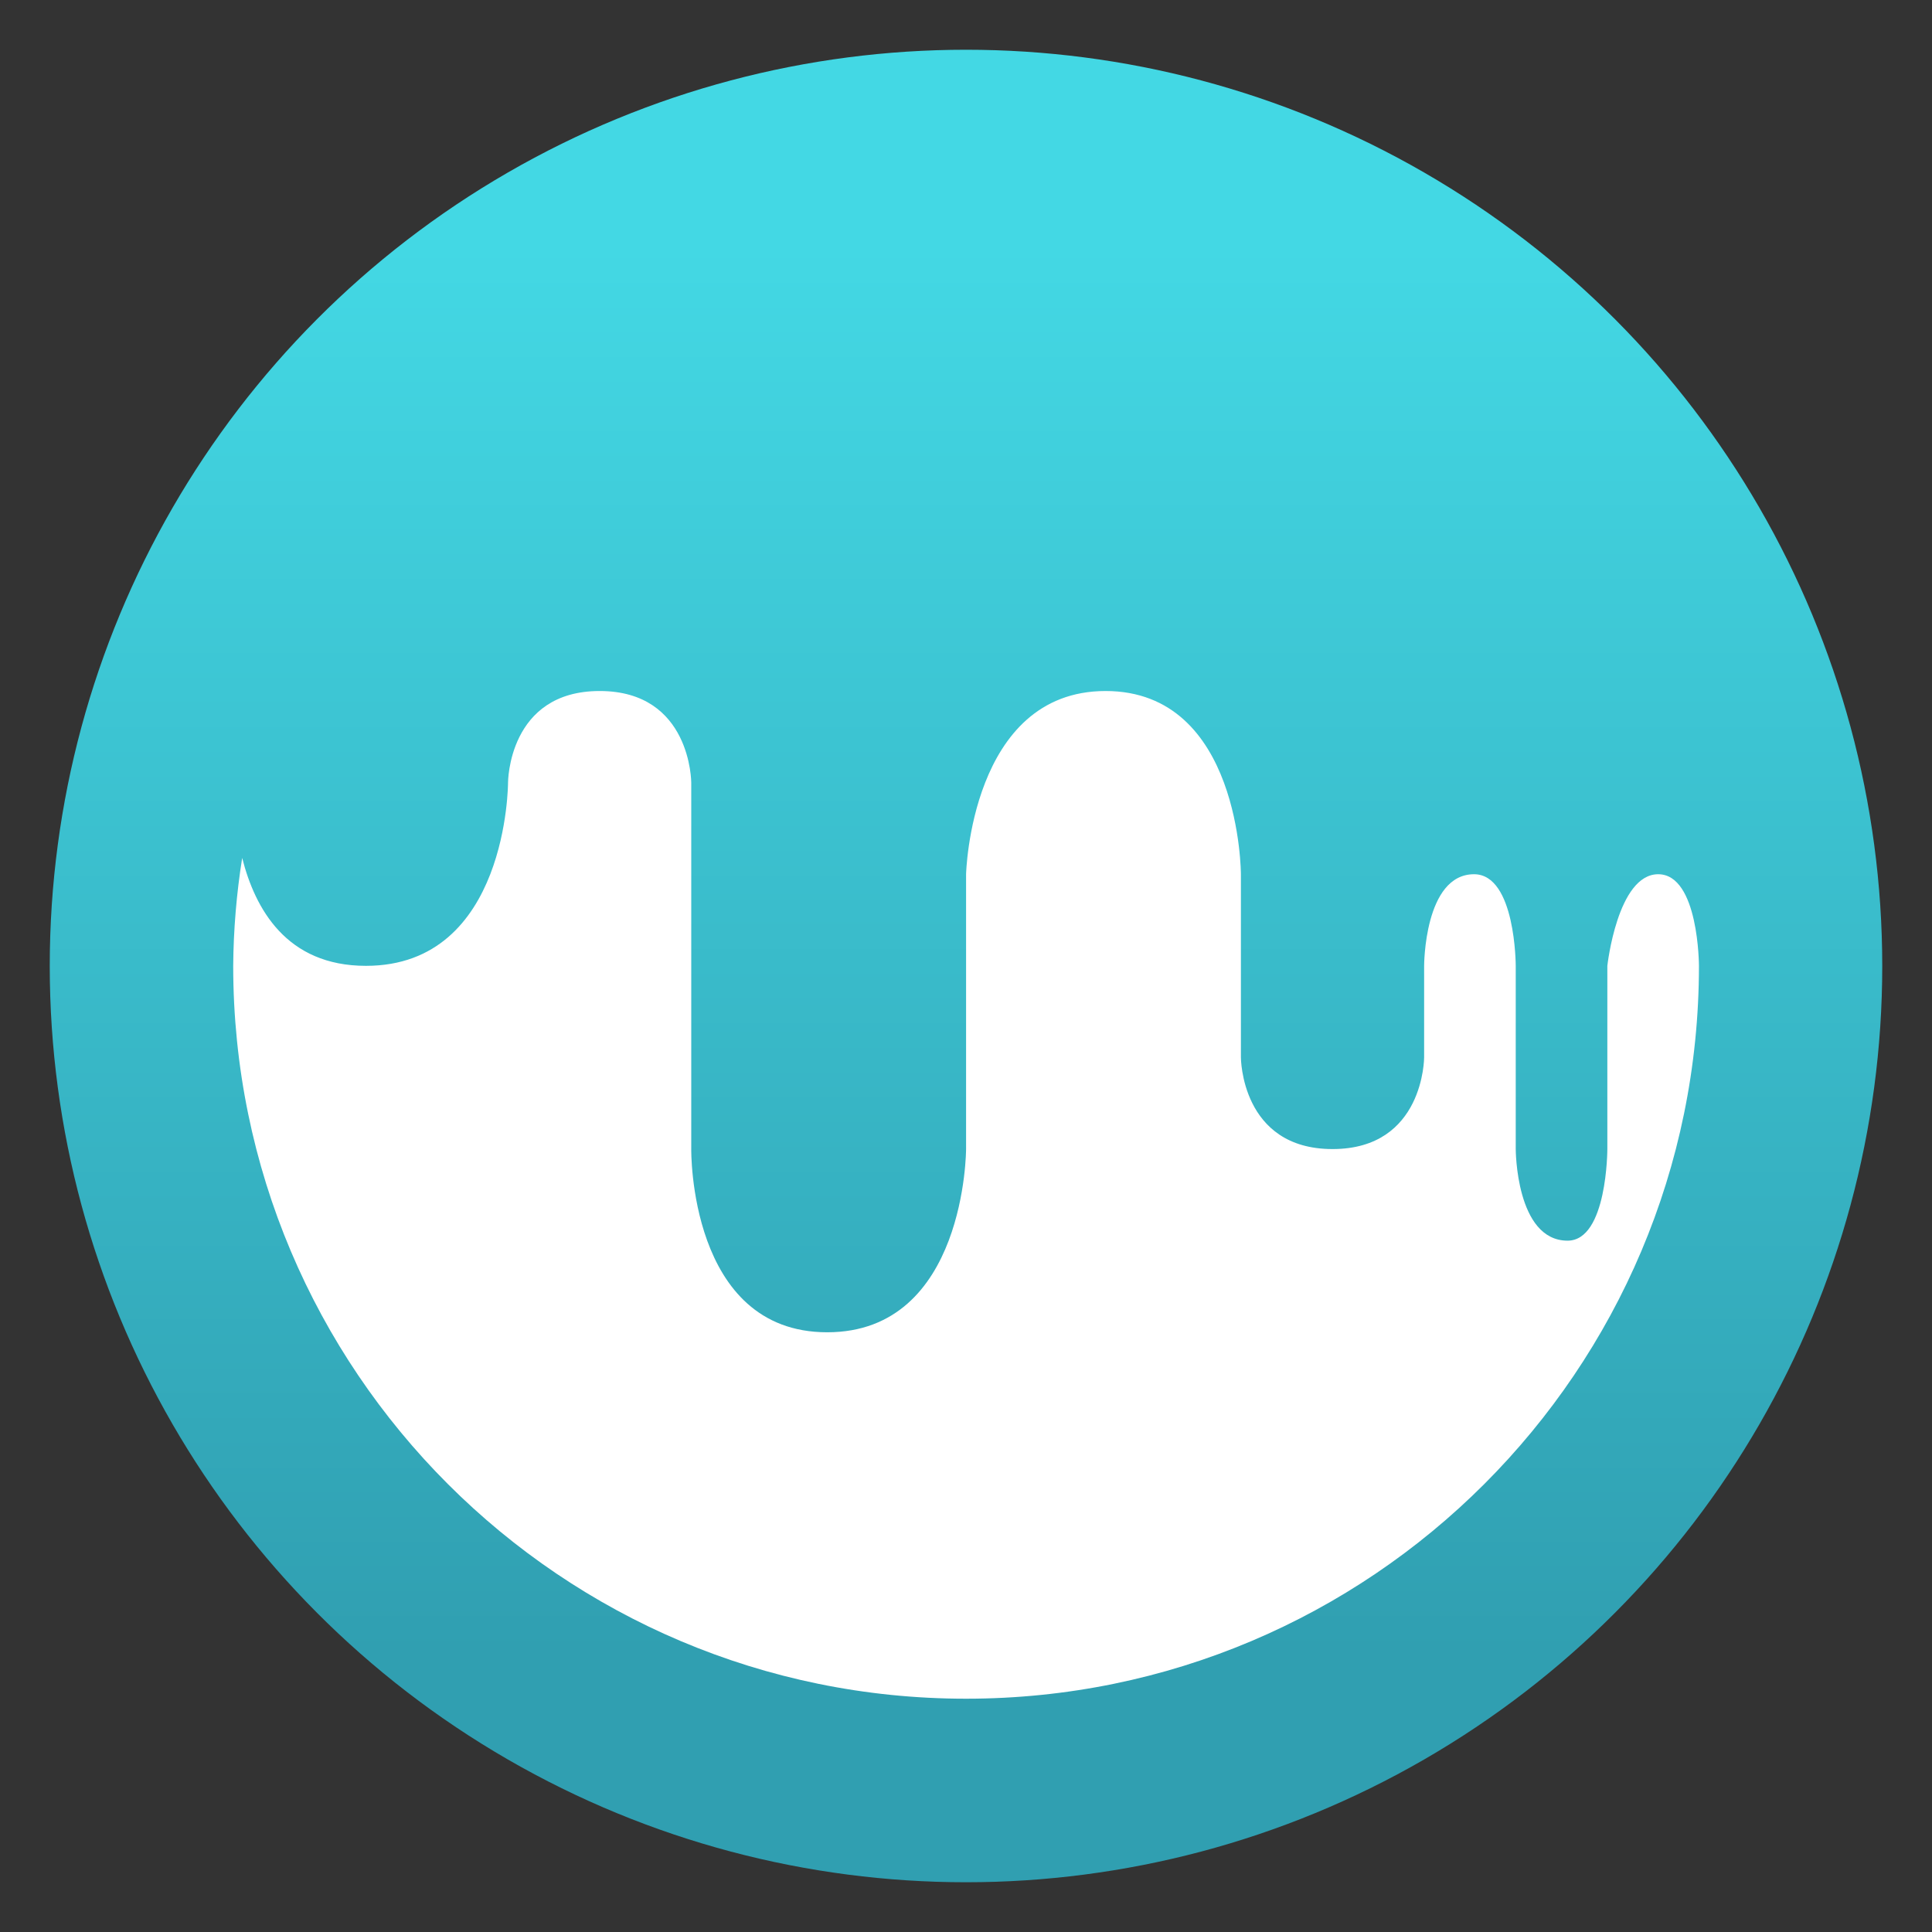 <svg clip-rule="evenodd" fill-rule="evenodd" stroke-linejoin="round" stroke-miterlimit="2" viewBox="0 0 48 48" xmlns="http://www.w3.org/2000/svg">
 <rect x="0" y="0" width="48" height="48" fill="#333333" stroke="none"/>
 <linearGradient id="a" x2="1" gradientTransform="matrix(0 -35.391 35.391 0 968.766 41.282)" gradientUnits="userSpaceOnUse">
  <stop stop-color="#309fb1" offset="0"/>
  <stop stop-color="#43d8e4" offset="1"/>
 </linearGradient>
 <circle cx="24" cy="24" r="22.764" fill="url(#a)"/>
 <path transform="matrix(2.276 0 0 2.276 -3.31 -3.316)" d="m8 9c-1 0-1 1-1 1s0 2-1.551 2c-.869 0-1.211-.625-1.351-1.178-.062.39-.095.784-.098 1.178 0 4.418 3.582 8 8 8s8-3.582 8-8c0 0-.001-1-.445-1-.445 0-.555 1-.555 1v2s0 1-.434 1c-.566 0-.566-1-.566-1v-2s0-1-.455-1c-.545 0-.545 1-.545 1v1s0 1-1 1-1-1-1-1v-2s-.001-2-1.477-2c-1.475 0-1.523 2-1.523 2v3s-.001 2-1.516 2c-1.514 0-1.484-2-1.484-2v-4s0-1-1-1z" fill="#fff" fill-rule="nonzero"/>
</svg>
